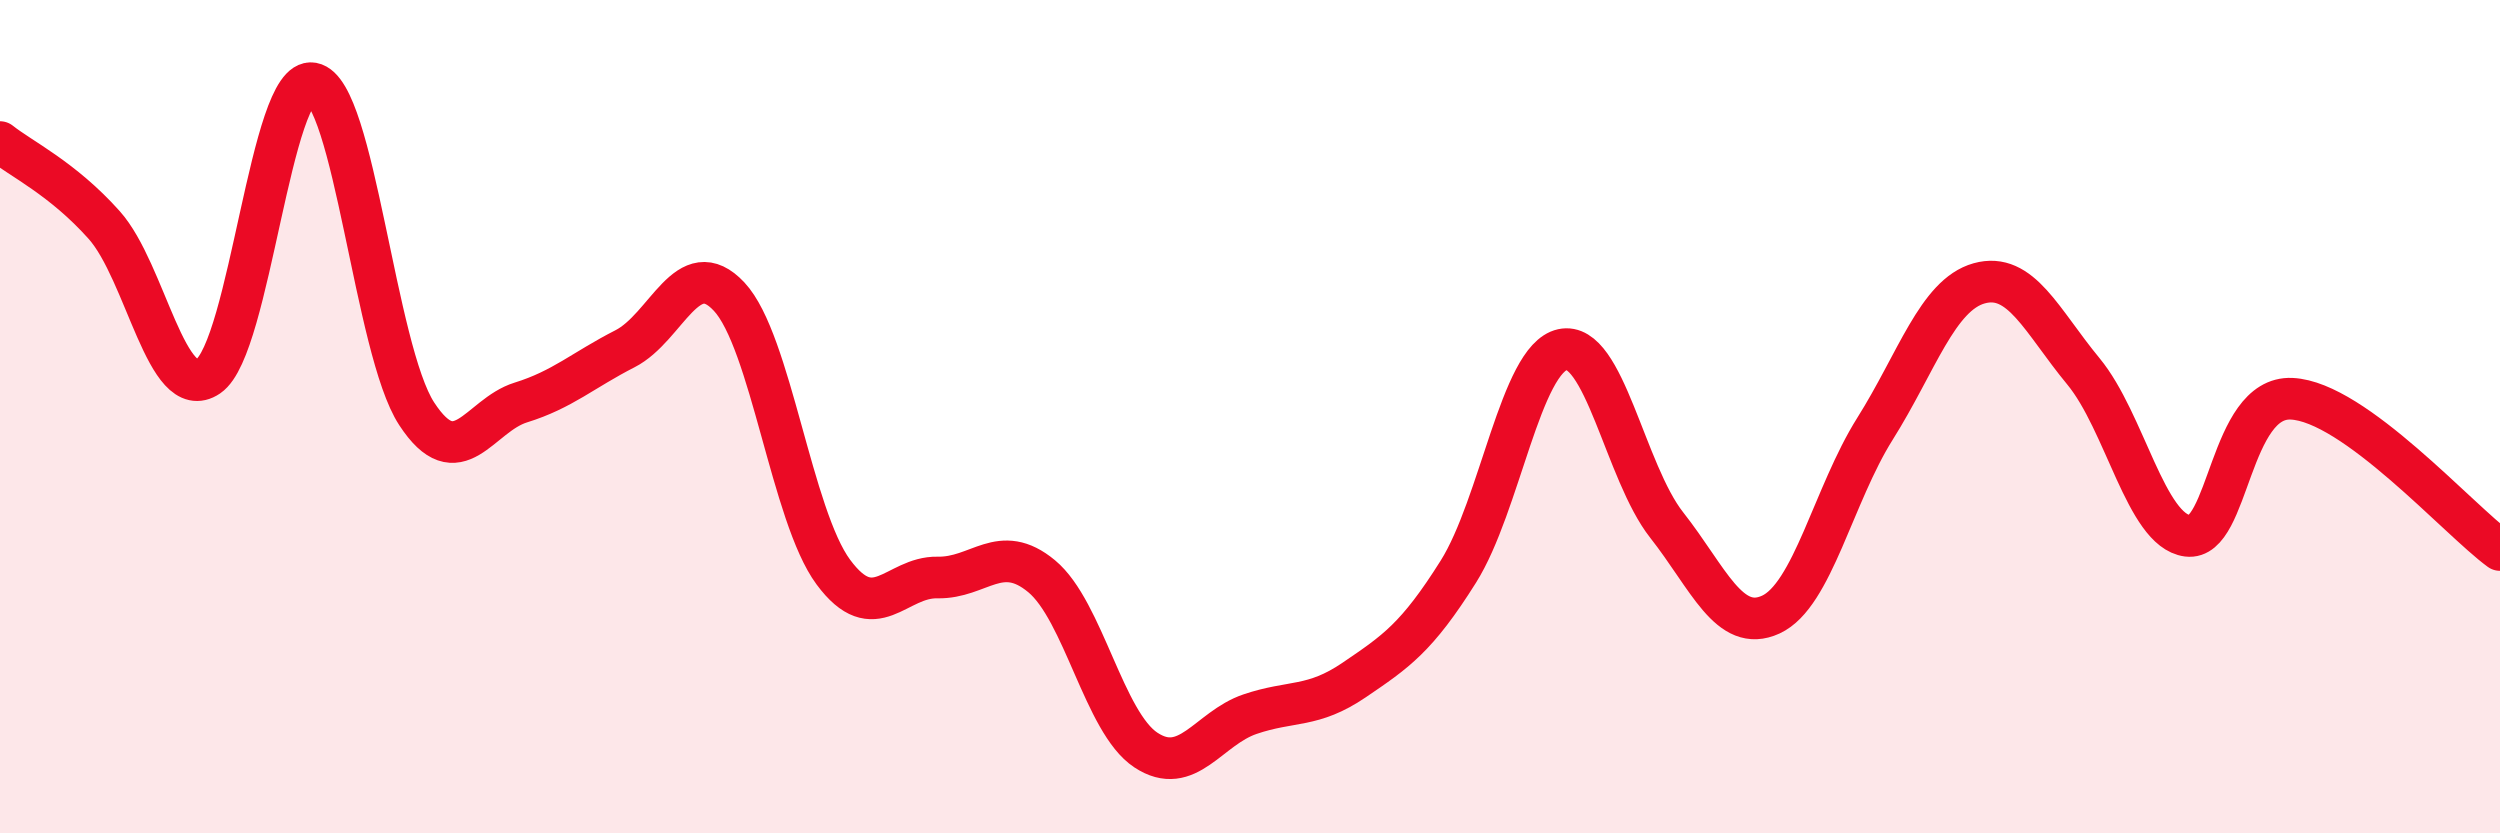 
    <svg width="60" height="20" viewBox="0 0 60 20" xmlns="http://www.w3.org/2000/svg">
      <path
        d="M 0,3.41 C 0.5,3.81 1.5,4.28 2.5,5.4 C 3.5,6.52 4,9.71 5,9.03 C 6,8.35 6.5,1.82 7.5,2 C 8.5,2.18 9,8.4 10,9.93 C 11,11.46 11.5,9.97 12.5,9.66 C 13.5,9.35 14,8.88 15,8.37 C 16,7.86 16.5,6.05 17.5,7.12 C 18.5,8.19 19,12.38 20,13.73 C 21,15.08 21.5,13.84 22.5,13.86 C 23.5,13.88 24,13 25,13.83 C 26,14.66 26.5,17.34 27.5,18 C 28.5,18.66 29,17.48 30,17.14 C 31,16.8 31.5,17 32.5,16.32 C 33.5,15.64 34,15.31 35,13.72 C 36,12.13 36.5,8.61 37.5,8.39 C 38.5,8.17 39,11.33 40,12.6 C 41,13.87 41.5,15.21 42.5,14.75 C 43.5,14.29 44,11.88 45,10.29 C 46,8.7 46.5,7.08 47.5,6.8 C 48.5,6.52 49,7.7 50,8.91 C 51,10.12 51.5,12.73 52.5,12.86 C 53.5,12.99 53.5,9.5 55,9.57 C 56.5,9.64 59,12.47 60,13.2L60 20L0 20Z"
        fill="#EB0A25"
        opacity="0.1"
        stroke-linecap="round"
        stroke-linejoin="round"
      />
      <path
        d="M 0,3.41 C 0.5,3.81 1.5,4.28 2.5,5.4 C 3.5,6.52 4,9.71 5,9.03 C 6,8.35 6.5,1.82 7.5,2 C 8.5,2.18 9,8.4 10,9.93 C 11,11.46 11.5,9.97 12.5,9.66 C 13.5,9.35 14,8.88 15,8.37 C 16,7.86 16.5,6.05 17.5,7.12 C 18.5,8.19 19,12.38 20,13.73 C 21,15.08 21.5,13.84 22.5,13.86 C 23.5,13.88 24,13 25,13.83 C 26,14.66 26.5,17.34 27.5,18 C 28.5,18.66 29,17.48 30,17.14 C 31,16.8 31.5,17 32.5,16.32 C 33.5,15.64 34,15.31 35,13.72 C 36,12.13 36.5,8.61 37.5,8.39 C 38.5,8.17 39,11.33 40,12.6 C 41,13.87 41.5,15.21 42.5,14.75 C 43.5,14.29 44,11.88 45,10.29 C 46,8.7 46.5,7.08 47.5,6.8 C 48.5,6.52 49,7.7 50,8.91 C 51,10.12 51.5,12.73 52.5,12.86 C 53.5,12.99 53.5,9.5 55,9.57 C 56.5,9.64 59,12.47 60,13.2"
        stroke="#EB0A25"
        stroke-width="1"
        fill="none"
        stroke-linecap="round"
        stroke-linejoin="round"
      />
    </svg>
  